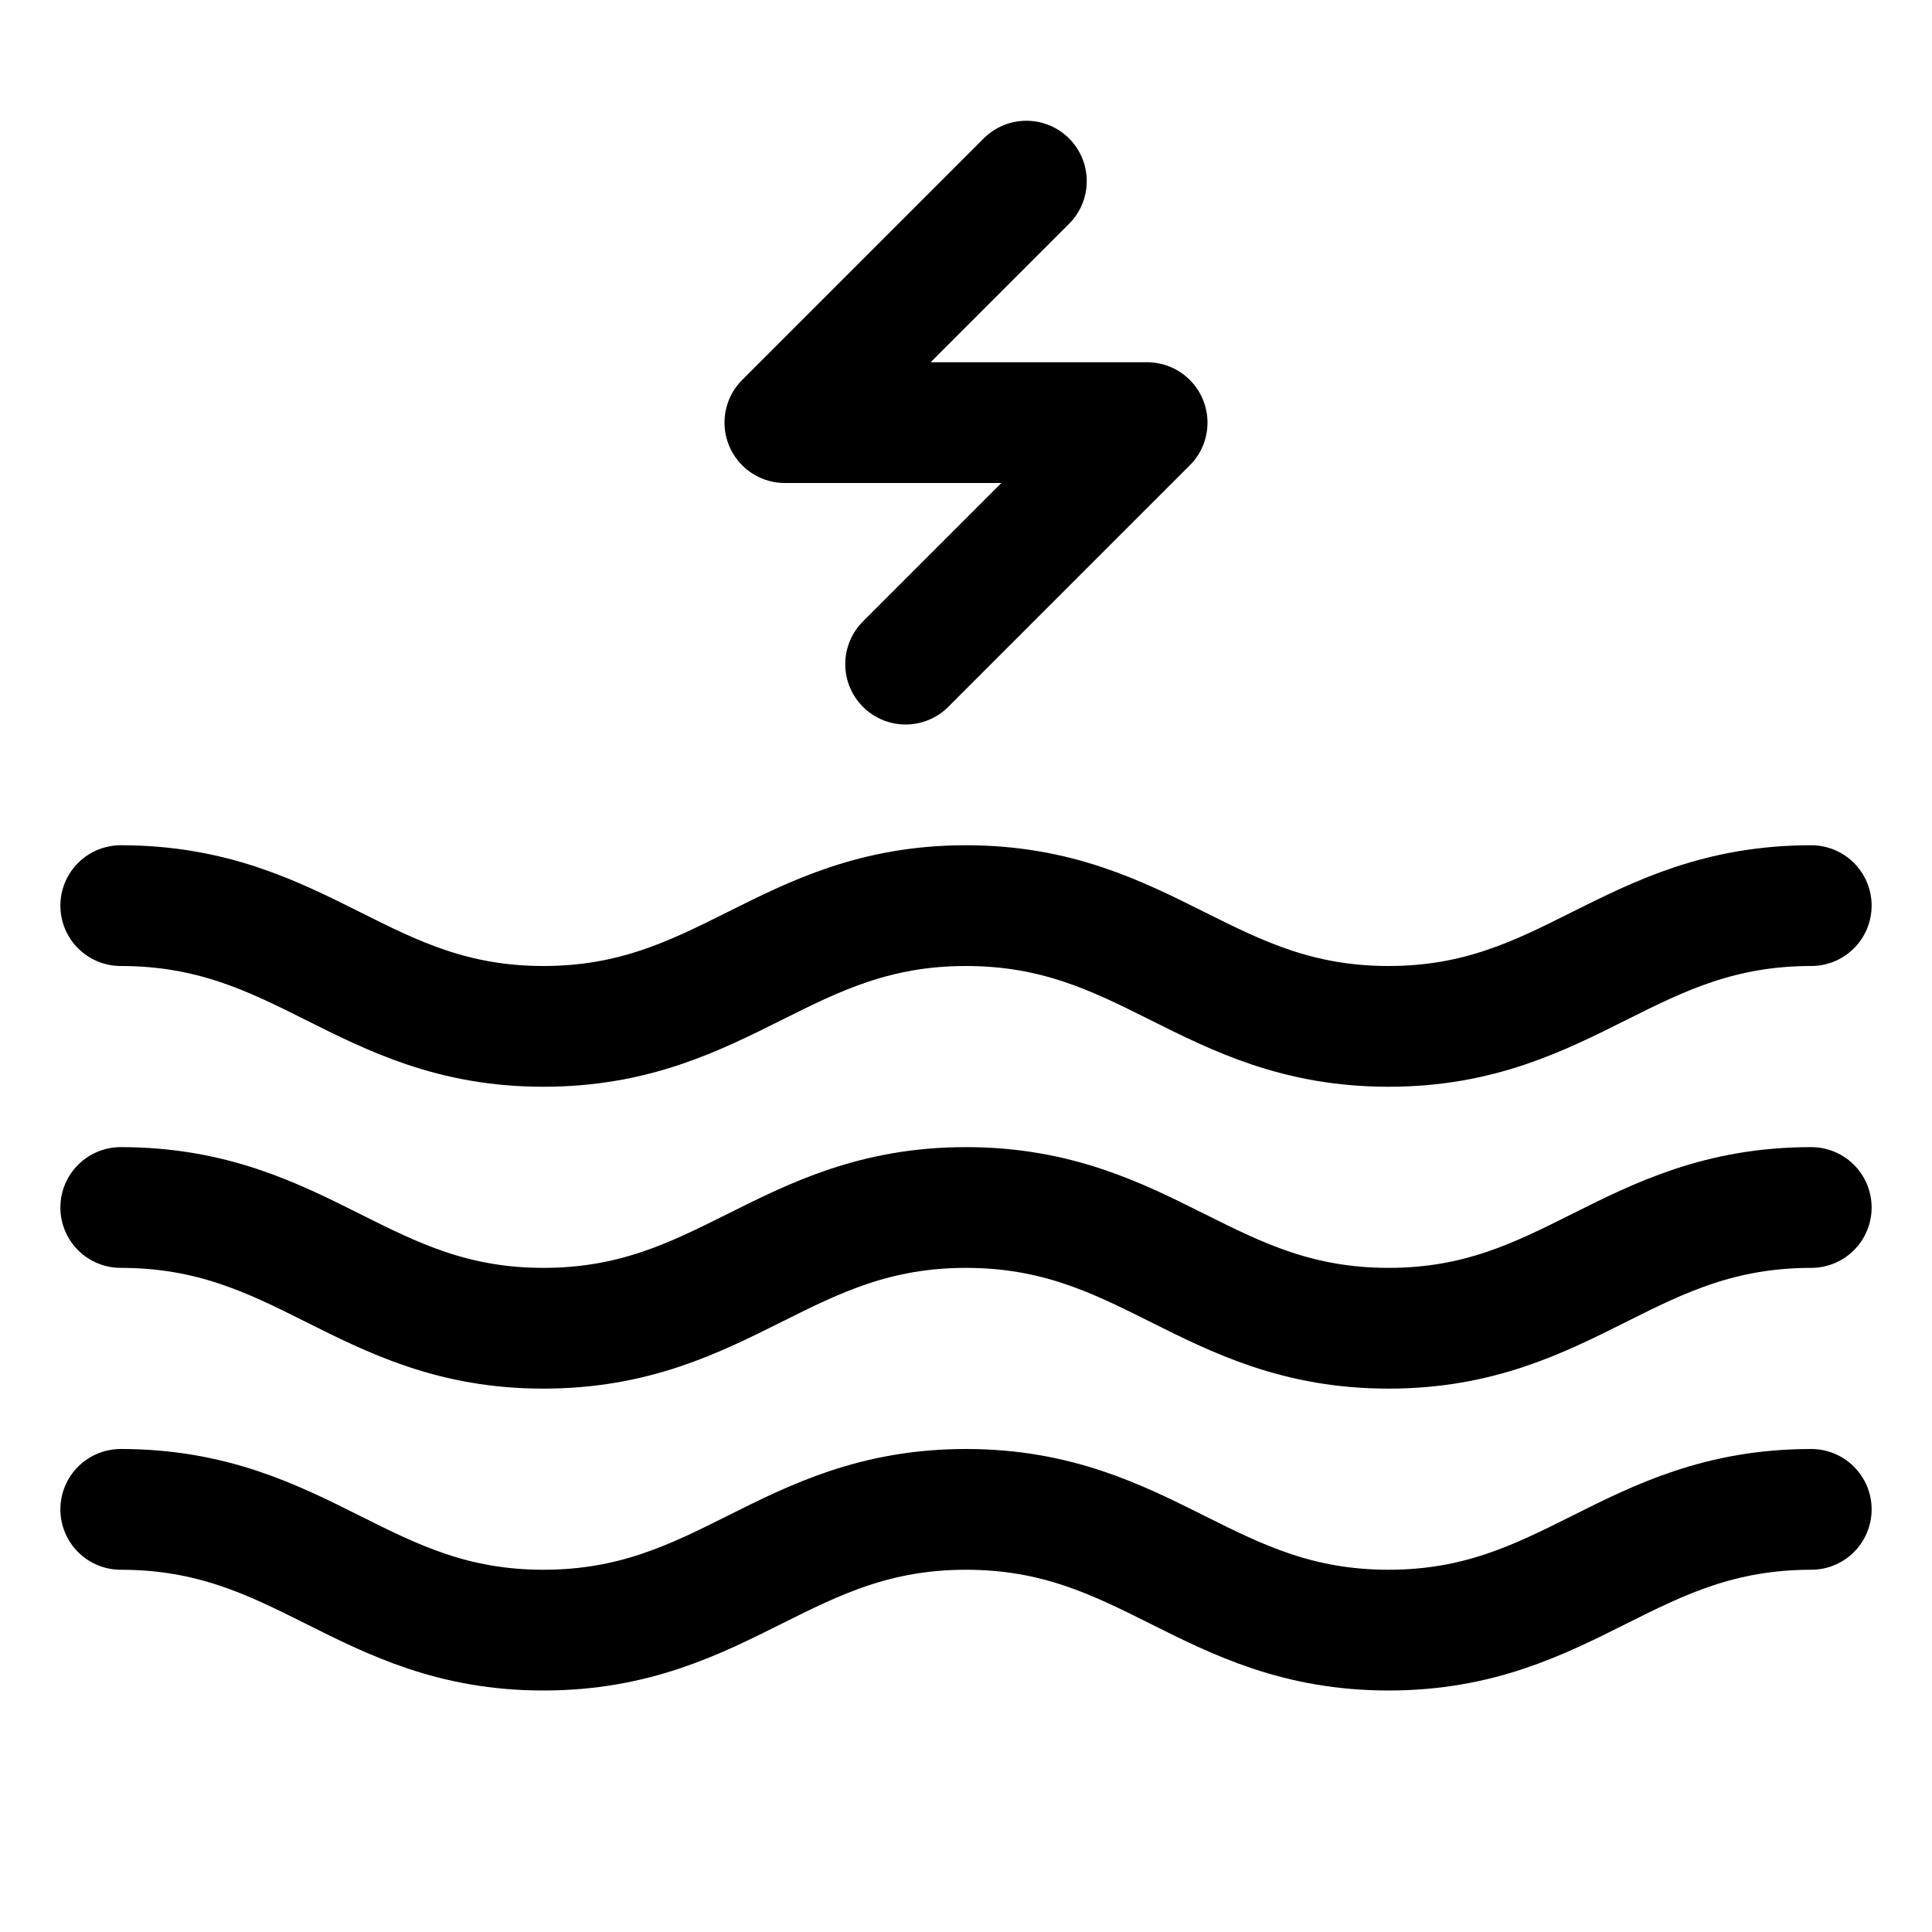 <?xml version="1.0" ?><svg enable-background="new 0 0 32 32" id="Edited-Line" version="1.1" viewBox="0 0 32 32" xml:space="preserve" xmlns="http://www.w3.org/2000/svg" xmlns:xlink="http://www.w3.org/1999/xlink"><path d="  M2,25c3.021,0,4.011,2,7,2c2.999,0,3.999-2,7-2s4.001,2,7,2c2.989,0,3.979-2,7-2" fill="none" id="XMLID_52_" stroke="#000000" stroke-linecap="round" stroke-linejoin="round" stroke-miterlimit="10" stroke-width="2"/><path d="  M2,20c3.021,0,4.011,2,7,2c2.999,0,3.999-2,7-2s4.001,2,7,2c2.989,0,3.979-2,7-2" fill="none" id="XMLID_12_" stroke="#000000" stroke-linecap="round" stroke-linejoin="round" stroke-miterlimit="10" stroke-width="2"/><path d="  M2,15c3.021,0,4.011,2,7,2c2.999,0,3.999-2,7-2s4.001,2,7,2c2.989,0,3.979-2,7-2" fill="none" id="XMLID_11_" stroke="#000000" stroke-linecap="round" stroke-linejoin="round" stroke-miterlimit="10" stroke-width="2"/><polyline fill="none" id="XMLID_10_" points="  17,3 13,7 19,7 15,11 " stroke="#000000" stroke-linecap="round" stroke-linejoin="round" stroke-miterlimit="10" stroke-width="2"/></svg>